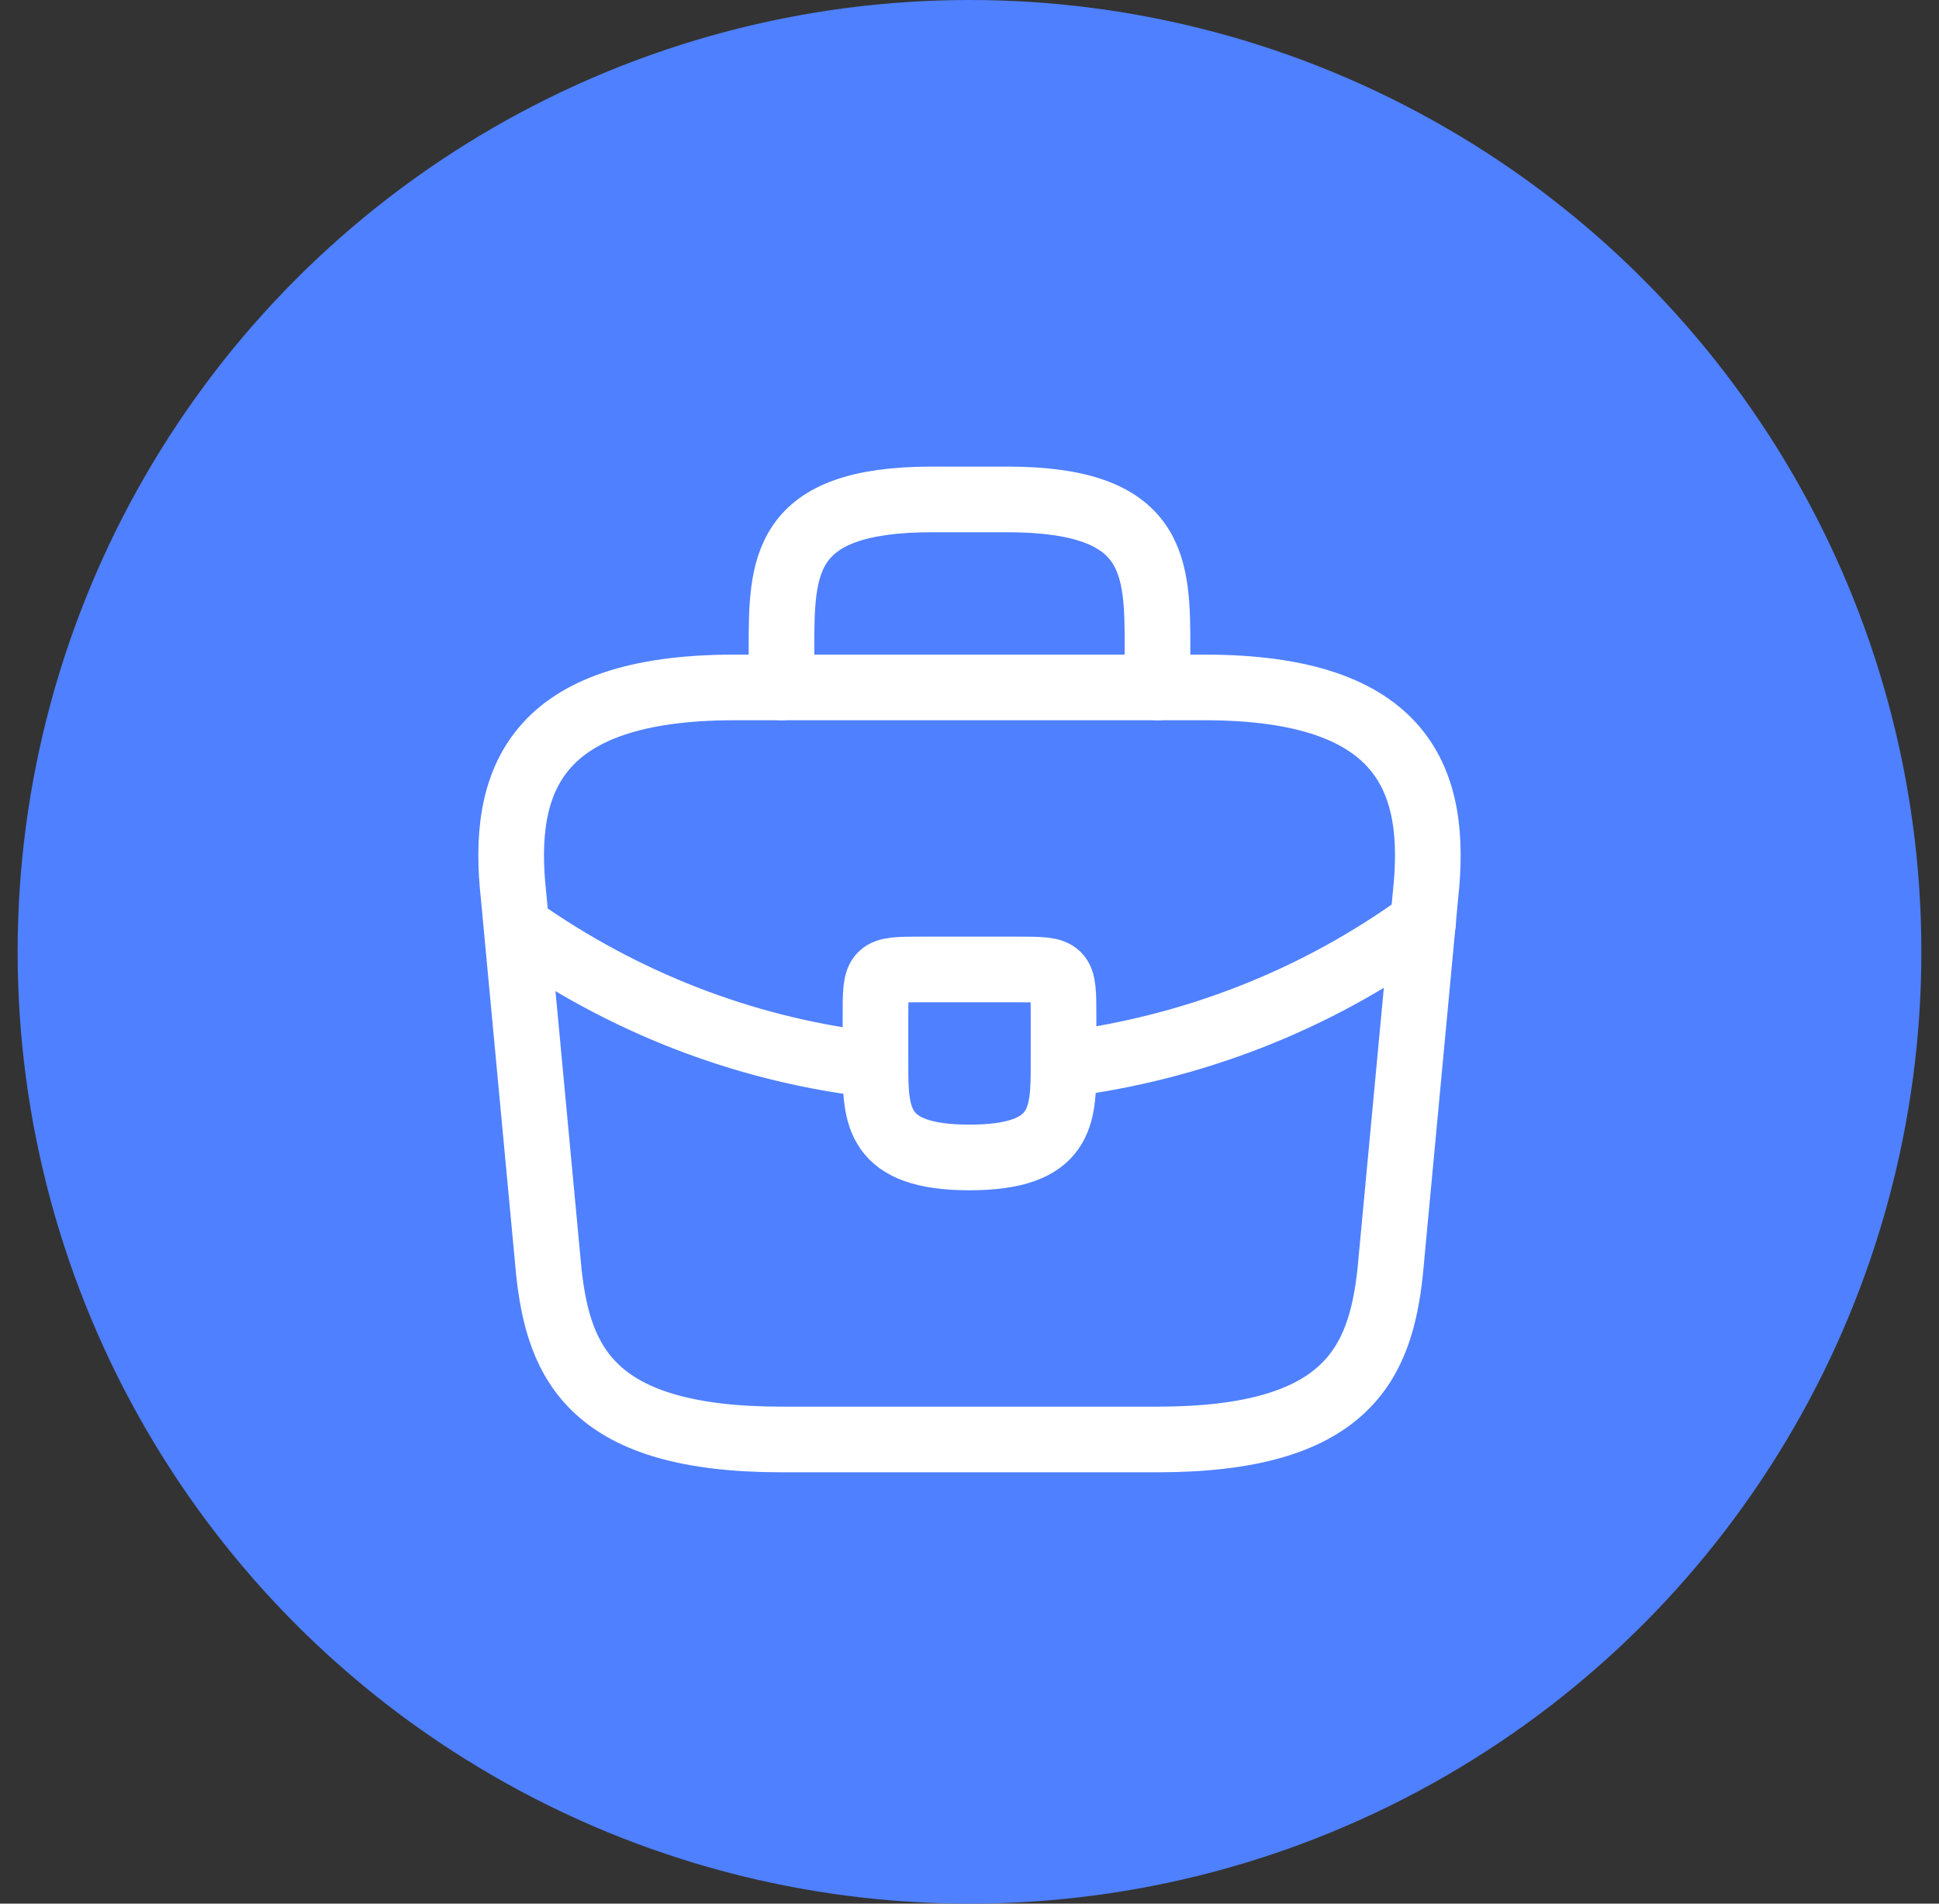 <svg width="55" height="54" viewBox="0 0 55 54" fill="none" xmlns="http://www.w3.org/2000/svg">
<rect x="0" y="0" width="55" height="54" fill="#333333" stroke="none"/>
<circle cx="27.5" cy="27" r="27" fill="#4F80FF"/>
<path d="M22.167 40.833H32.833C38.193 40.833 39.153 38.687 39.433 36.073L40.433 25.407C40.793 22.153 39.86 19.5 34.167 19.5H20.833C15.14 19.5 14.207 22.153 14.567 25.407L15.567 36.073C15.847 38.687 16.807 40.833 22.167 40.833Z" stroke="white" stroke-width="1.862" stroke-miterlimit="10" stroke-linecap="round" stroke-linejoin="round"/>
<path d="M22.167 19.5V18.433C22.167 16.073 22.167 14.167 26.433 14.167H28.567C32.833 14.167 32.833 16.073 32.833 18.433V19.5" stroke="white" stroke-width="1.862" stroke-miterlimit="10" stroke-linecap="round" stroke-linejoin="round"/>
<path d="M30.167 28.833V30.167C30.167 30.18 30.167 30.18 30.167 30.193C30.167 31.647 30.153 32.833 27.5 32.833C24.86 32.833 24.833 31.66 24.833 30.207V28.833C24.833 27.5 24.833 27.5 26.167 27.5H28.833C30.167 27.5 30.167 27.5 30.167 28.833Z" stroke="white" stroke-width="1.862" stroke-miterlimit="10" stroke-linecap="round" stroke-linejoin="round"/>
<path d="M40.367 26.167C37.287 28.407 33.767 29.74 30.167 30.193" stroke="white" stroke-width="1.862" stroke-miterlimit="10" stroke-linecap="round" stroke-linejoin="round"/>
<path d="M14.993 26.527C17.994 28.58 21.38 29.82 24.834 30.207" stroke="white" stroke-width="1.862" stroke-miterlimit="10" stroke-linecap="round" stroke-linejoin="round"/>
</svg>
